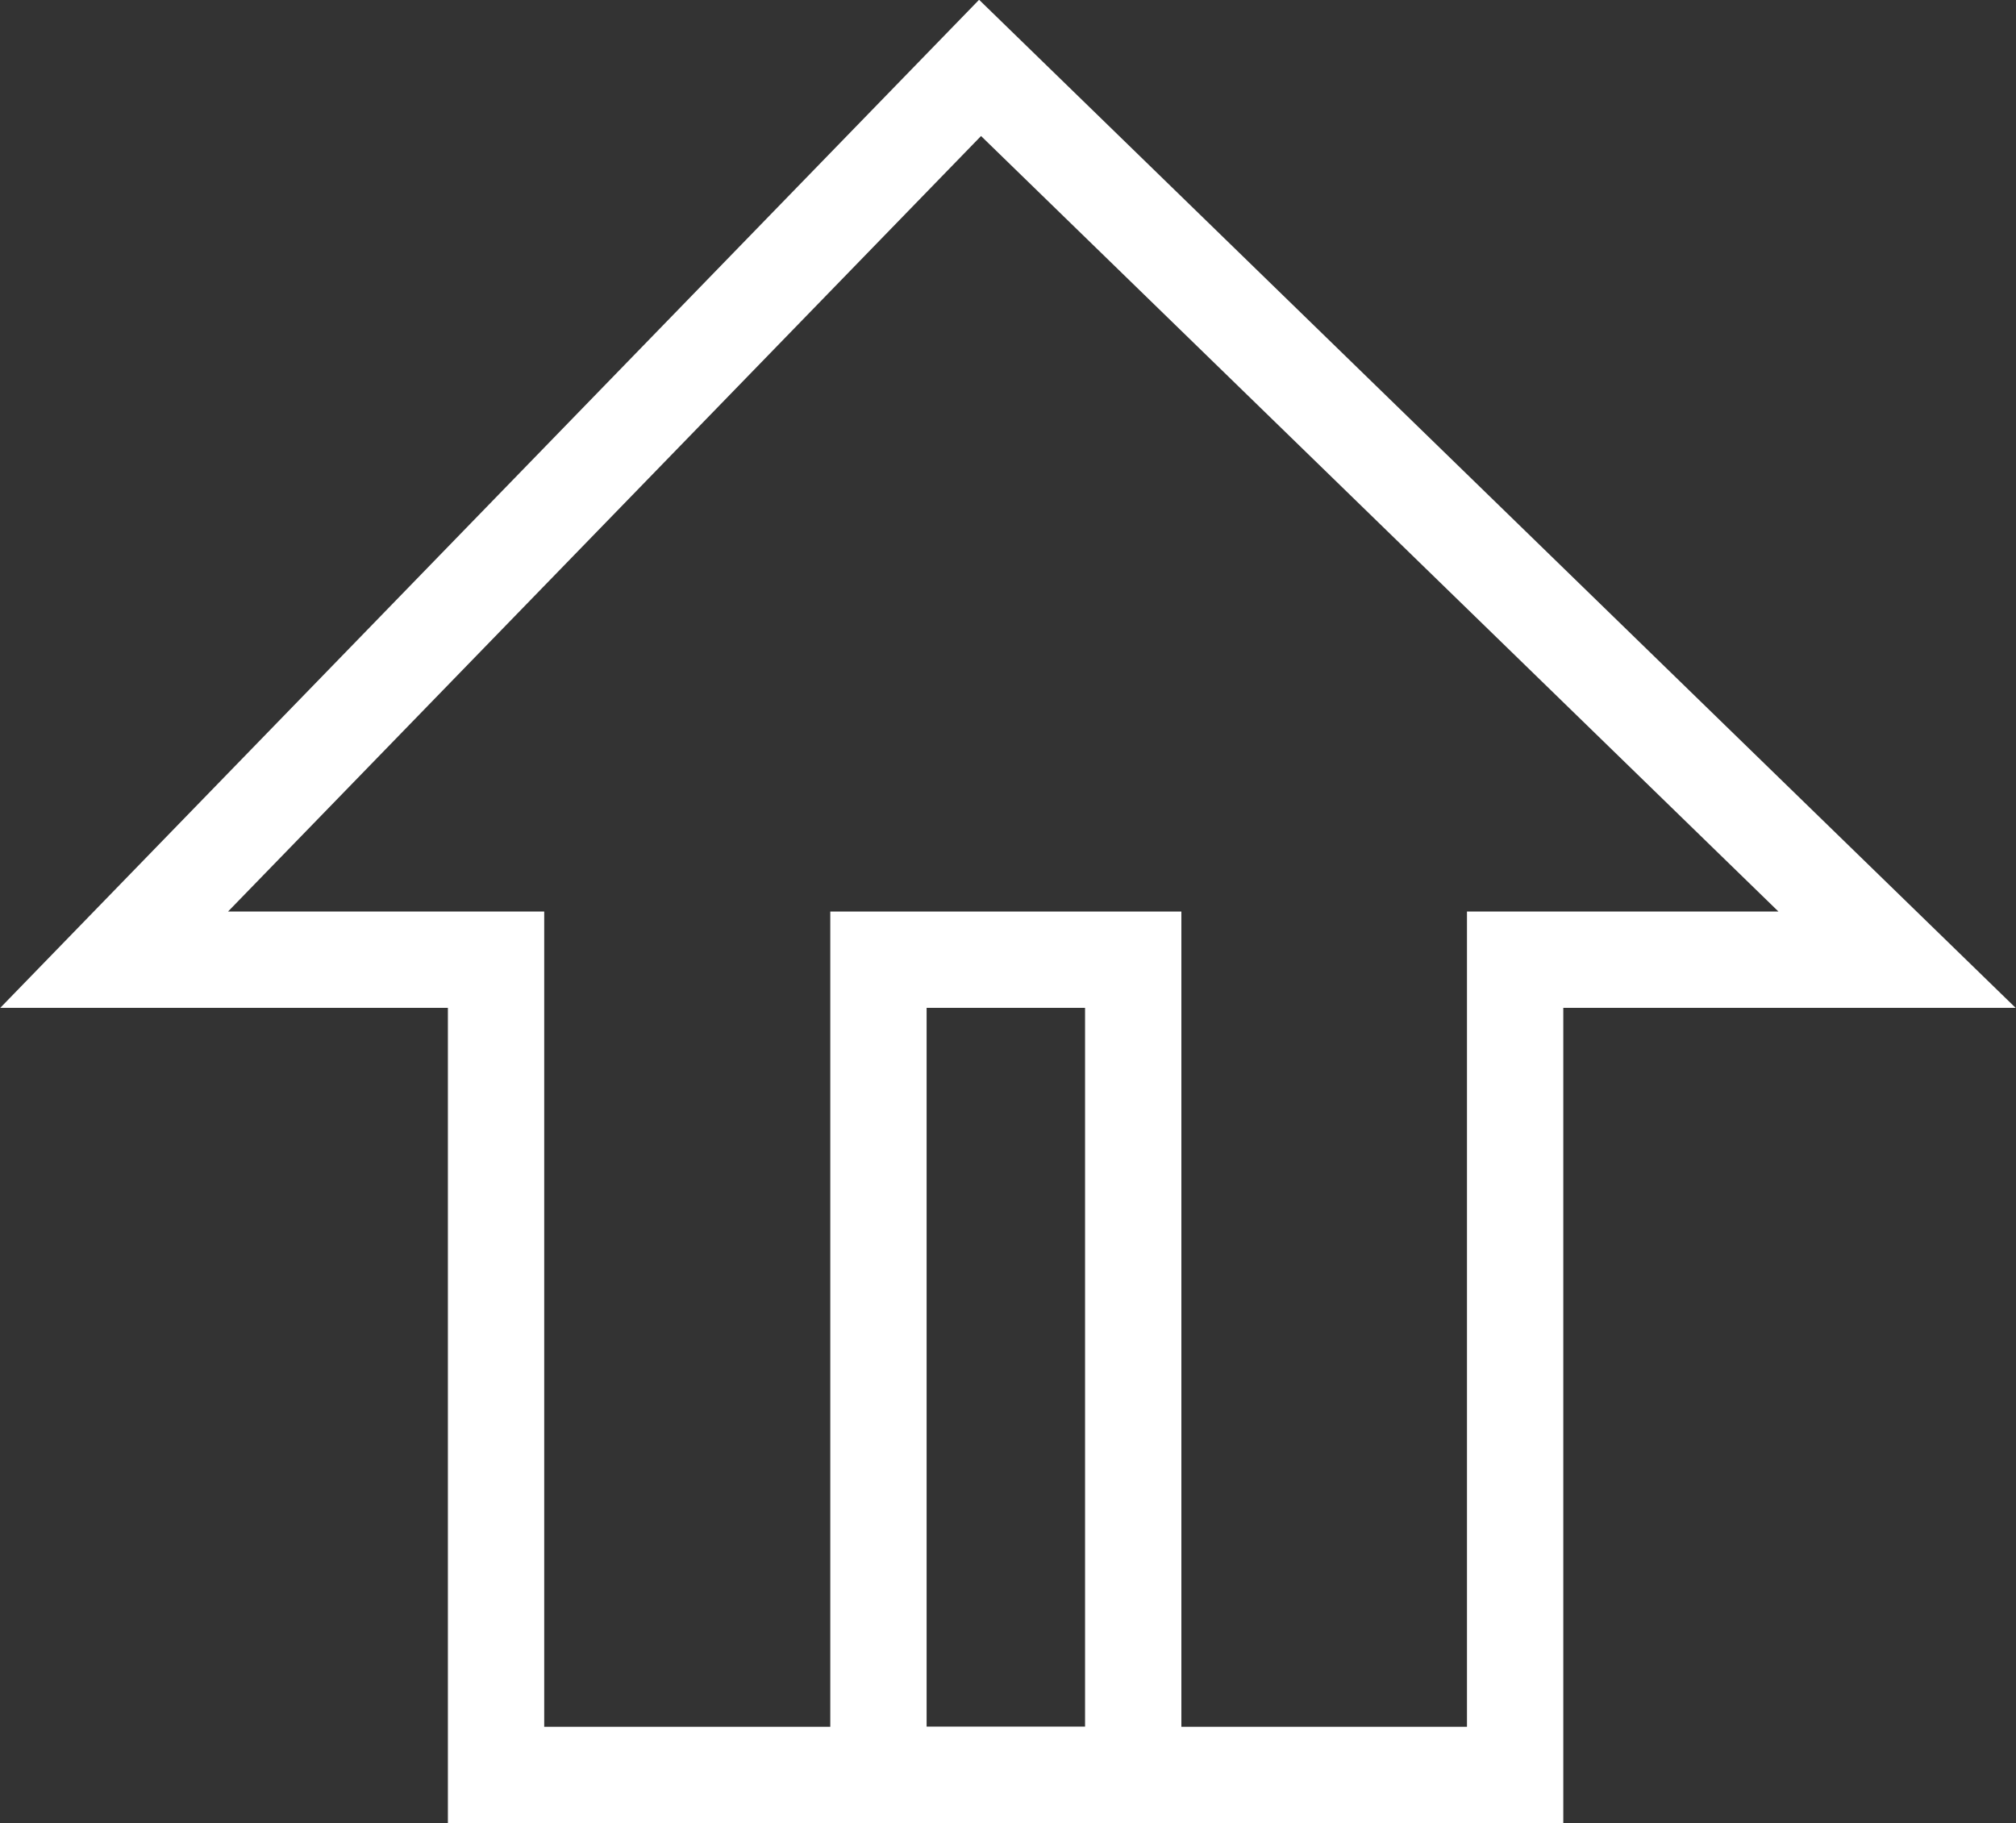 <?xml version="1.0" encoding="UTF-8"?>
<svg id="_圖層_2" data-name="圖層 2" xmlns="http://www.w3.org/2000/svg" viewBox="0 0 41.86 37.86">
  <rect x="0" y="0" width="41.86" height="37.86" fill="#333333" stroke="none"/>
  <defs>
    <style>
      .cls-1 {
        fill: none;
        stroke: #fff;
        stroke-miterlimit: 10;
        stroke-width: 2px;
      }
    </style>
  </defs>
  <g id="_分離模式" data-name="分離模式">
    <g>
      <polygon class="cls-1" points="39.39 19.93 20.35 1.41 2.37 19.93 10.3 19.93 10.3 36.86 31.46 36.86 31.46 19.93 39.39 19.93"/>
      <rect class="cls-1" x="18.24" y="19.93" width="5.29" height="16.93"/>
    </g>
  </g>
</svg>